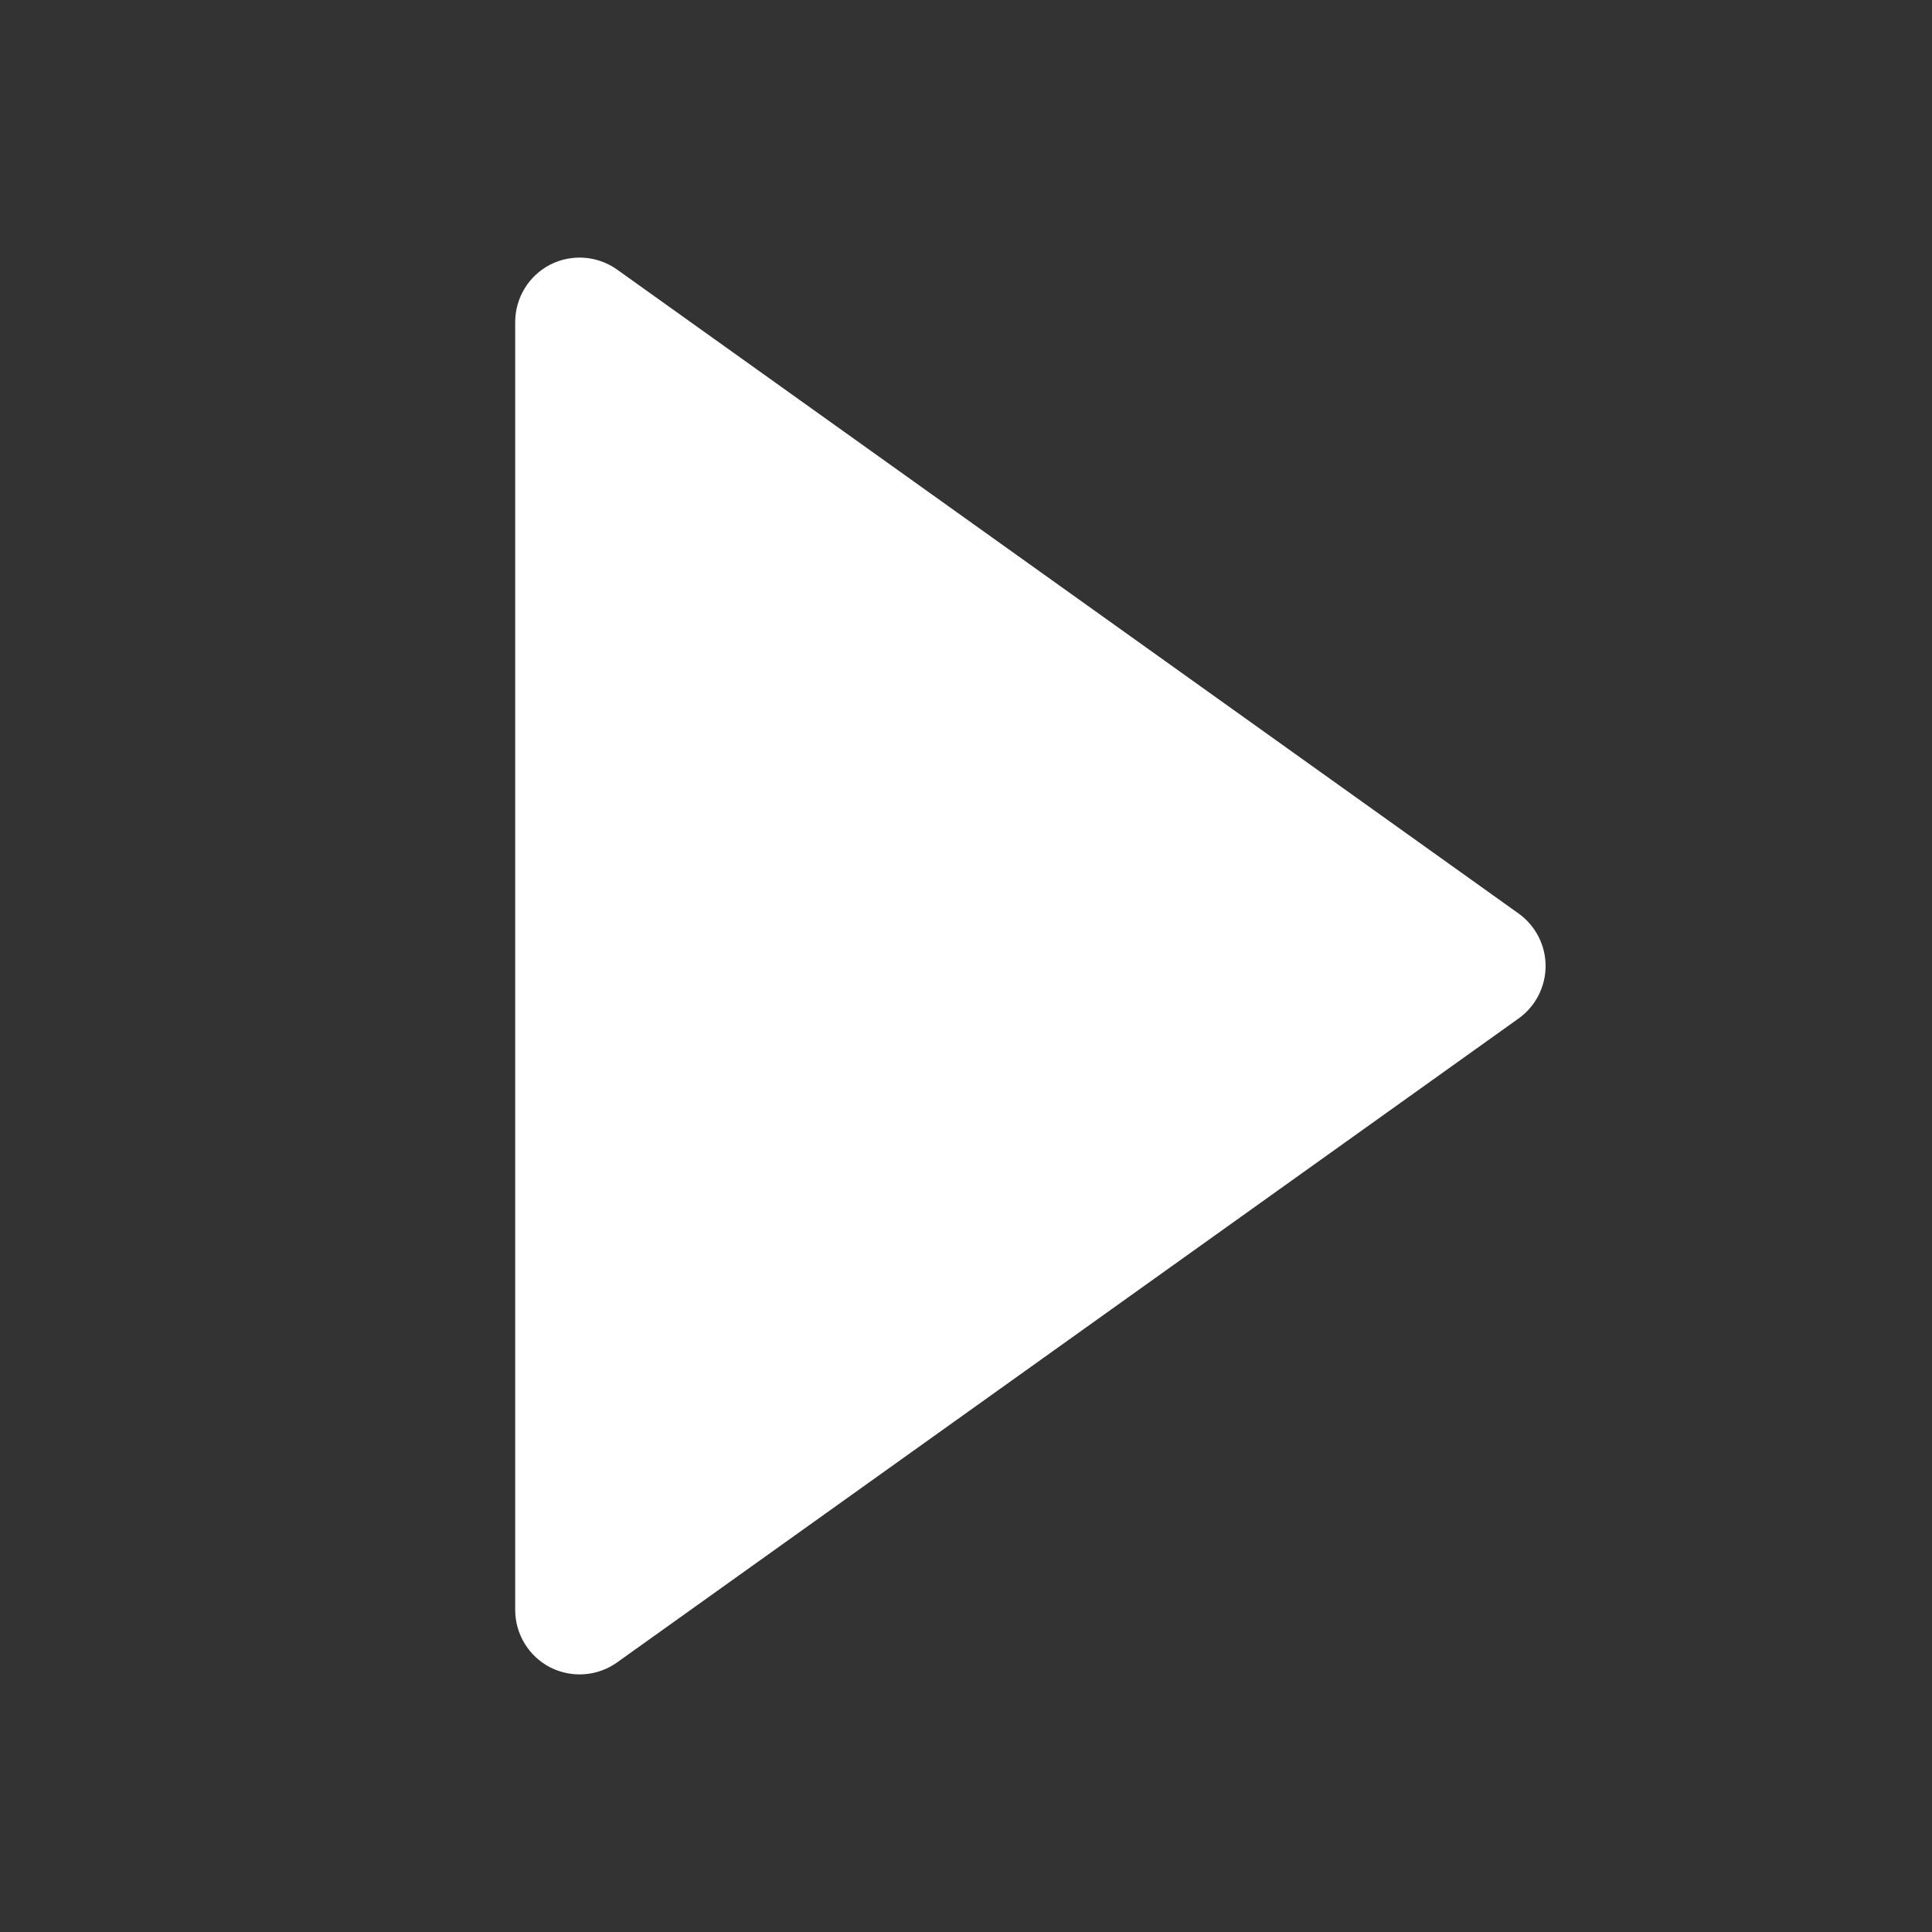 <svg width="800px" height="800px" viewBox="0 0 15 15" fill="none" xmlns="http://www.w3.org/2000/svg">
<rect x="0" y="0" width="15" height="15" fill="#333333" stroke="none"/>
<path d="M4.791 2.093C4.638 1.984 4.438 1.97 4.271 2.055C4.105 2.141 4 2.313 4 2.5V12.5C4 12.687 4.105 12.859 4.271 12.945C4.438 13.03 4.638 13.016 4.791 12.907L11.791 7.907C11.922 7.813 12 7.661 12 7.5C12 7.339 11.922 7.187 11.791 7.093L4.791 2.093Z" fill="#ffffffff"/>
</svg>